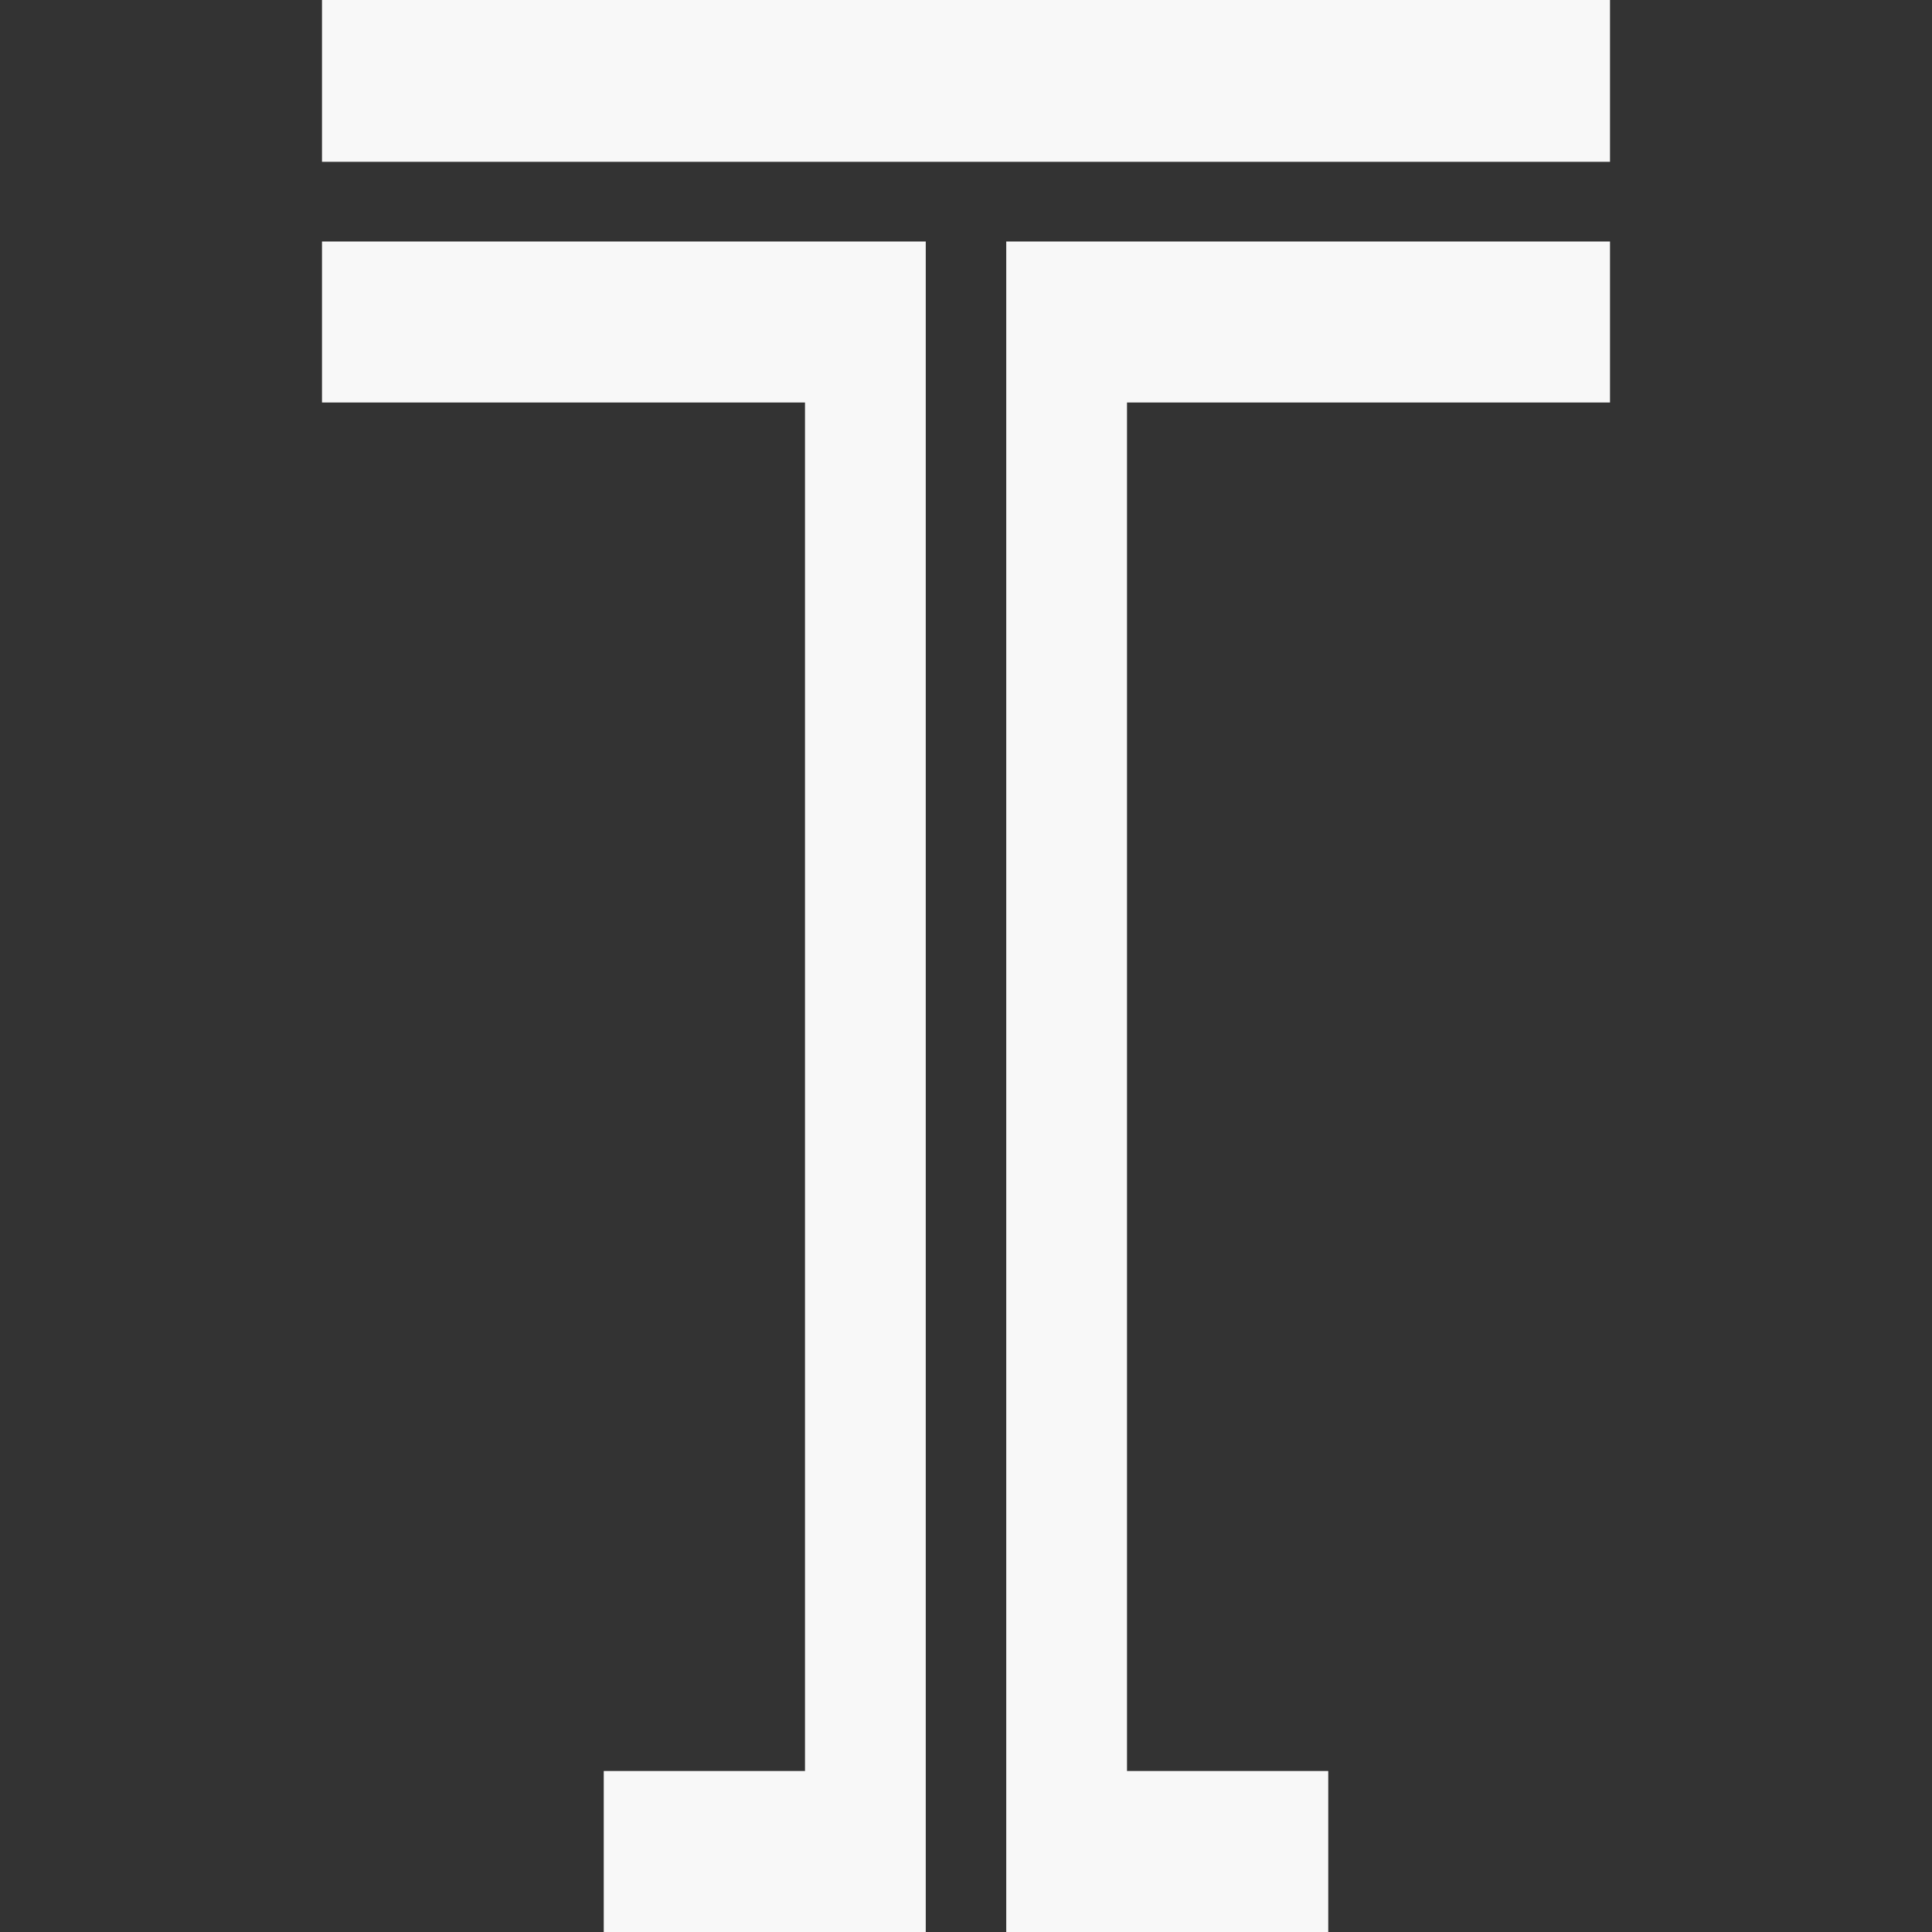 <?xml version="1.0" encoding="UTF-8"?> <svg xmlns="http://www.w3.org/2000/svg" xmlns:xlink="http://www.w3.org/1999/xlink" version="1.1" id="TIKITRIK" x="0px" y="0px" viewBox="0 0 24 24" xml:space="preserve"><rect x="0" y="0" width="24" height="24" fill="#333333" stroke="none"/> <g> <polygon fill="#F8F8F8" points="11.5,3 11.5,24 7.5,24 7.5,22 10,22 10,5 4,5 4,3 "></polygon> <rect x="4" fill="#F8F8F8" width="16" height="2.01"></rect> <polygon fill="#F8F8F8" points="14,5 14,22 16.5,22 16.5,24 12.5,24 12.5,3 20,3 20,5 "></polygon> </g> </svg> 